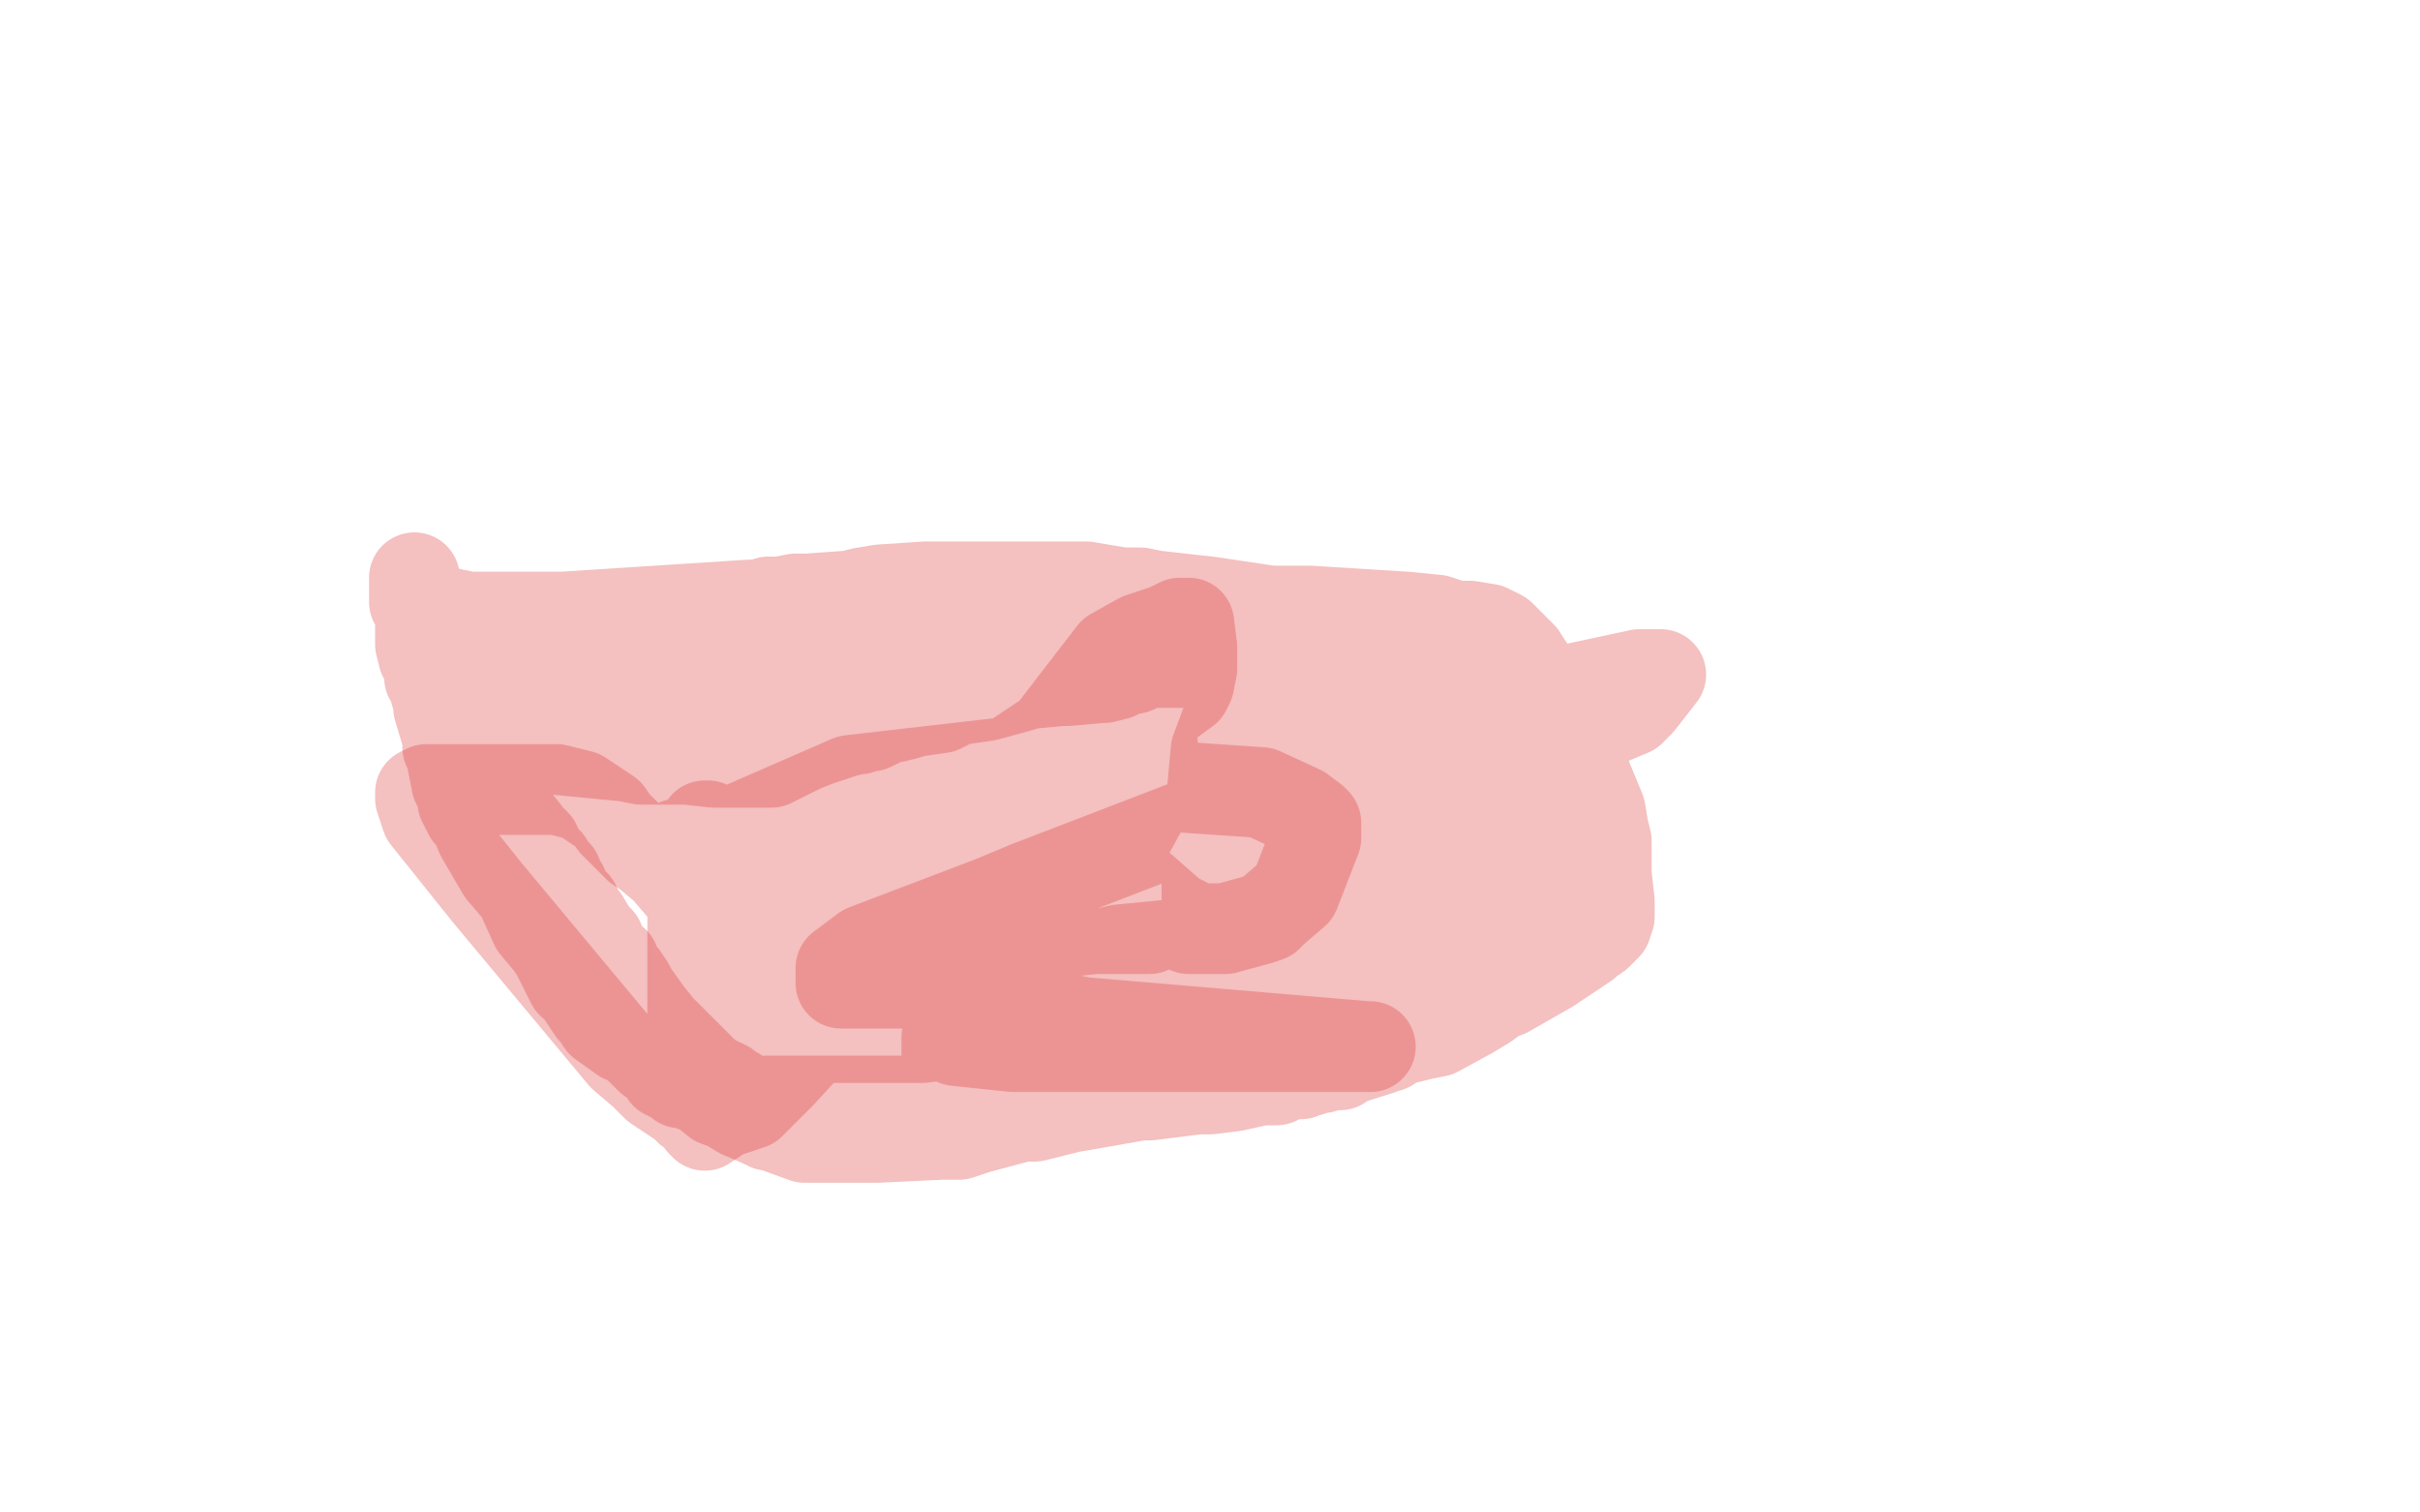 <?xml version="1.0" standalone="no"?>
<!DOCTYPE svg PUBLIC "-//W3C//DTD SVG 1.1//EN"
"http://www.w3.org/Graphics/SVG/1.1/DTD/svg11.dtd">

<svg width="800" height="500" version="1.1" xmlns="http://www.w3.org/2000/svg" xmlns:xlink="http://www.w3.org/1999/xlink" style="stroke-antialiasing: false"><desc>This SVG has been created on https://colorillo.com/</desc><rect x='0' y='0' width='800' height='500' style='fill: rgb(255,255,255); stroke-width:0' /><polyline points="137,191 137,196 137,196 137,197 137,197 137,198 137,198 137,199 137,199 141,201 141,201 146,202 146,202 150,203 150,203 155,204 155,204 186,204 248,200 249,200 251,200 252,200 254,199 258,199 263,198 267,198 281,197 285,196 291,195 306,194 310,194 322,194 328,194 334,194 340,194 342,194 343,194 344,194 345,194 346,194 347,194 348,194 350,194 359,194 371,196 377,196 382,197 400,199 420,202 426,202 433,202 465,204 475,205 478,206 481,207 486,207 492,208 494,209 496,210 500,214 503,217 512,231 515,234 517,239 529,268 530,274 531,278 531,282 531,285 531,289 532,298 532,302 532,303 531,306 528,309 525,311 524,312 512,320 498,328 495,329 491,332 486,335 475,341 470,342 462,344 459,346 458,346 456,347 437,353 435,353 433,354 432,354 430,355 427,355 424,356 423,356 422,357 420,357 418,357 417,357 408,359 400,360 396,360 380,362 377,362 360,365 354,366 346,368 342,369 338,369 323,373 317,375 314,375 311,375 290,376 286,376 285,376 281,376 280,376 276,376 268,376 266,376 255,372 254,372 252,371 245,368 240,365 237,364 232,360 226,358 225,358 223,356 222,356 220,355 218,352 217,351 215,350 208,343 206,343 199,338 197,335 196,334 190,325 189,325 184,315 182,312 177,306 172,295 166,288 159,276 157,271 155,269 155,268 154,267 153,265 153,263 151,259 149,249 148,247 148,244 145,234 145,233 145,232 144,229 144,228 144,226 142,224 142,220 141,218 140,217 139,213 139,212 139,210 139,209 139,208 139,207 139,206 139,207 139,208 140,210 141,212 142,214 145,218 146,219 148,221 149,223 151,224 152,225 153,225 156,226 158,226 160,227 160,228 162,228 165,230 167,230 168,230 170,230 173,230 175,230 180,230 185,230 186,230 187,230 188,230 194,230 197,230 198,230 199,230 235,228 246,226 247,226 248,225 250,225 251,224 252,224 254,224 265,224 287,224 288,224 290,224 292,224 299,223 300,223 302,222 307,218 311,217 313,217 317,216 324,216 325,216 326,216 332,216 335,216 350,216 354,216 361,216 369,216 381,216 383,216 386,216 391,216 395,216 397,216 404,216 406,216 408,216 409,216 411,216 414,216 428,216 430,216 431,216 433,216 437,216 442,216 445,216 454,216 458,216 484,216 490,216 491,216 492,216 493,217 494,219 496,221 496,222 496,224 497,226 497,228 498,230 498,232 499,233 499,235 499,236 499,238 499,240 499,241 499,244 500,245 501,249 501,250 501,253 501,254 502,257 502,258 502,259 502,261 503,262 503,263 503,264 503,265 503,266 503,267 503,268 503,269 503,271 503,272 503,273 503,274 503,275 503,276 503,280 503,282 503,289 503,290 503,291 503,292 503,294 503,298 503,299 503,301 503,302 503,303 503,304 503,305 503,306 502,307 501,308 500,308 499,308 497,309 495,309 494,309 493,309 492,309 491,310 489,312 485,314 482,316 480,317 444,341 442,343 440,344 438,345 437,347 434,349 430,351 423,355 422,356 414,357 408,358 406,358 398,358 393,358 389,358 385,358 377,358 373,359 367,361 366,361 365,361 363,361 359,362 356,362 354,363 352,363 349,364 348,364 343,364 337,365 334,366 331,366 324,367 323,367 322,367 320,367 319,367 317,367 313,366 312,366 311,366 310,366 309,366 308,366 306,366 305,366 302,365 301,365 299,364 297,364 294,364 293,364 292,364 290,364 286,364 284,364 282,364 281,364 279,364 278,364 276,364 275,364 270,364 262,364 260,364 257,364 255,364 253,364 250,364 249,364 247,364 244,363 243,361 241,360 240,359 238,358 237,358 233,355 230,352 229,351 228,350 227,349 224,346 220,342 219,341 218,340 214,335 209,328 208,326 206,323 204,322 203,319 203,318 201,317 198,312 198,311 197,310 196,309 193,304 191,303 191,302 191,301 190,299 188,298 186,295 186,294 186,293 184,290 184,289 182,287 181,285 179,284 178,282 177,279 175,277 171,272 169,269 168,268 166,265 164,262 164,261 163,260 160,254 160,253 158,251 157,250 157,249 157,248 157,247 158,247 165,247 169,247 176,247 207,250 212,251 227,251 236,252 239,252 244,252 247,252 249,252 251,252 252,252 255,252 265,247 270,245 279,242 283,241 284,241 287,240 288,240 294,237 296,237 300,236 303,235 304,235 311,234 312,233 313,233 317,231 319,231 326,230 337,227 340,226 351,225 353,225 364,224 365,224 369,223 369,222 370,222 375,221 379,219 388,219 392,219 399,219 407,219 419,219 422,219 427,219 428,219 431,219 433,219 438,219 459,220 476,223 481,223 492,223 495,223 497,223 497,224 497,226 497,227 494,230 493,231 488,234 487,235 486,236 479,240 477,242 475,242 466,257 465,266 464,269 464,280 464,284 464,286 463,288 458,300 452,307 433,318 429,319 420,322 416,324 405,329 402,330 400,330 399,330 399,327 409,297 430,268 452,247 455,245 468,232 475,223 476,222 478,222 483,246 485,268 486,290 486,291 486,290 486,285 486,283 486,279 486,266 486,264 486,253 485,253 485,255 485,258 485,269 484,272 482,283 479,291 478,292 477,294 476,295 475,295 474,295 473,295 470,295 470,292 470,277 470,274 473,258 473,259 473,261 473,268 467,298 465,304 463,310 457,322 444,351 443,352 441,352 440,350 437,345 436,337 434,329 434,305 434,299 434,283 434,275 434,272 434,260 434,257 436,254 436,256 436,259 436,261 436,277 434,303 432,308 430,315 429,316 429,317 428,317 426,316 425,315 424,311 423,305 422,302 422,290 422,271 422,267 422,256 422,243 423,242 424,241 424,243 424,249 424,251 424,259 423,276 421,281 410,300 404,310 402,312 401,314 400,314 400,313 399,301 399,297 399,281 402,248 408,232 413,218 414,216 414,215 414,214 415,214 417,218 418,220 421,230 425,241 426,245 428,254 430,261 430,262 431,266 431,267 431,268 432,271 432,275 432,274 432,270 432,258 432,255 432,239 432,230 432,229 432,228 433,229 434,232 434,236 436,246 437,250 438,263 438,267 438,277 438,280 438,292 438,298 438,309 438,311 436,317 432,327 431,329 430,333 424,342 422,345 422,346 421,346 420,345 419,343 419,340 418,333 418,330 418,321 418,315 418,311 418,309 417,309 416,309 415,309 413,311 410,313 409,315 402,321 394,328 390,331 378,337 370,341 366,342 342,350 331,352 323,352 315,352 314,352 313,352 313,351 313,349 313,343 316,338 321,333 341,322 345,320 370,314 401,311 411,311 413,311 424,311 427,311 429,311 429,312 429,313 424,316 412,318 400,320 376,324 369,324 343,325 311,325 306,325 288,325 280,325 279,325 278,325 278,324 278,320 286,314 328,298 340,293 431,258 449,252 514,229 542,223 545,223 547,223 549,223 542,232 539,235 515,245 476,246 466,246 422,233 405,225" style="fill: none; stroke: #d82c2c; stroke-width: 30; stroke-linejoin: round; stroke-linecap: round; stroke-antialiasing: false; stroke-antialias: 0; opacity: 0.3"/>
<polyline points="370,237 331,271 331,271 331,270 331,270 331,264 331,264 368,216 368,216 377,211 377,211 386,208 386,208 390,206 390,206 393,206 393,206 394,214 394,214 394,221 394,221 393,226 393,226 392,228 325,277 322,273 322,272 322,268 327,258 335,251 347,243 351,241 361,240 378,238 380,238 381,246 381,261 370,281 354,293 349,295 343,297 242,275 281,258 342,251 359,251 361,251 364,252 364,268 359,278 345,291 313,293 311,288 311,281 311,270 317,264 330,259 341,258 358,258 417,262 430,268 434,271 435,272 435,277 428,295 421,301 419,303 416,304 405,307 393,307 392,305 388,303 372,289 370,284 369,284 367,287 356,295 345,300 318,304 292,304 287,304 284,303 282,302 282,299 282,296 282,293 282,291 282,289 289,277 290,277 290,285 290,288 290,298 269,343 258,355 248,365 239,368 234,368 228,367 226,365 217,359 213,355 206,349 161,295 141,270 140,267 139,264 139,263 139,262 141,261 152,261 162,261 166,261 184,261 192,263 201,269 203,272 211,280 214,282 220,287 226,294 241,309 254,316 258,317 246,288 243,283 240,280 234,273 233,273 231,278 230,283 230,286 229,298 229,301 229,308 229,330 229,354 229,363 232,371 233,372 236,370 236,368 238,362 243,344 244,337 244,335 244,328 244,325 245,323 244,305 241,297 238,292 236,287 236,286 235,285 234,284 232,284 231,284 230,284 228,286 228,287 228,289 235,302 268,304 280,303 282,302 283,301 283,297 281,287 274,285 271,283 255,279 236,279 226,279 224,279 224,280 224,281 224,287 229,298 247,308 267,316 295,325 358,338 452,346 453,346 433,346 390,346 363,346 341,346 335,346 316,344 315,340 315,334 315,332 315,331 316,330 324,330 331,330 332,330 334,334 330,338 320,341 305,343 266,343 232,343 230,343 230,342 230,341 230,339 233,336 261,323 284,316 322,311 362,307 376,307 378,307 380,307 380,306 381,306 381,305" style="fill: none; stroke: #d82c2c; stroke-width: 30; stroke-linejoin: round; stroke-linecap: round; stroke-antialiasing: false; stroke-antialias: 0; opacity: 0.3"/>
</svg>
